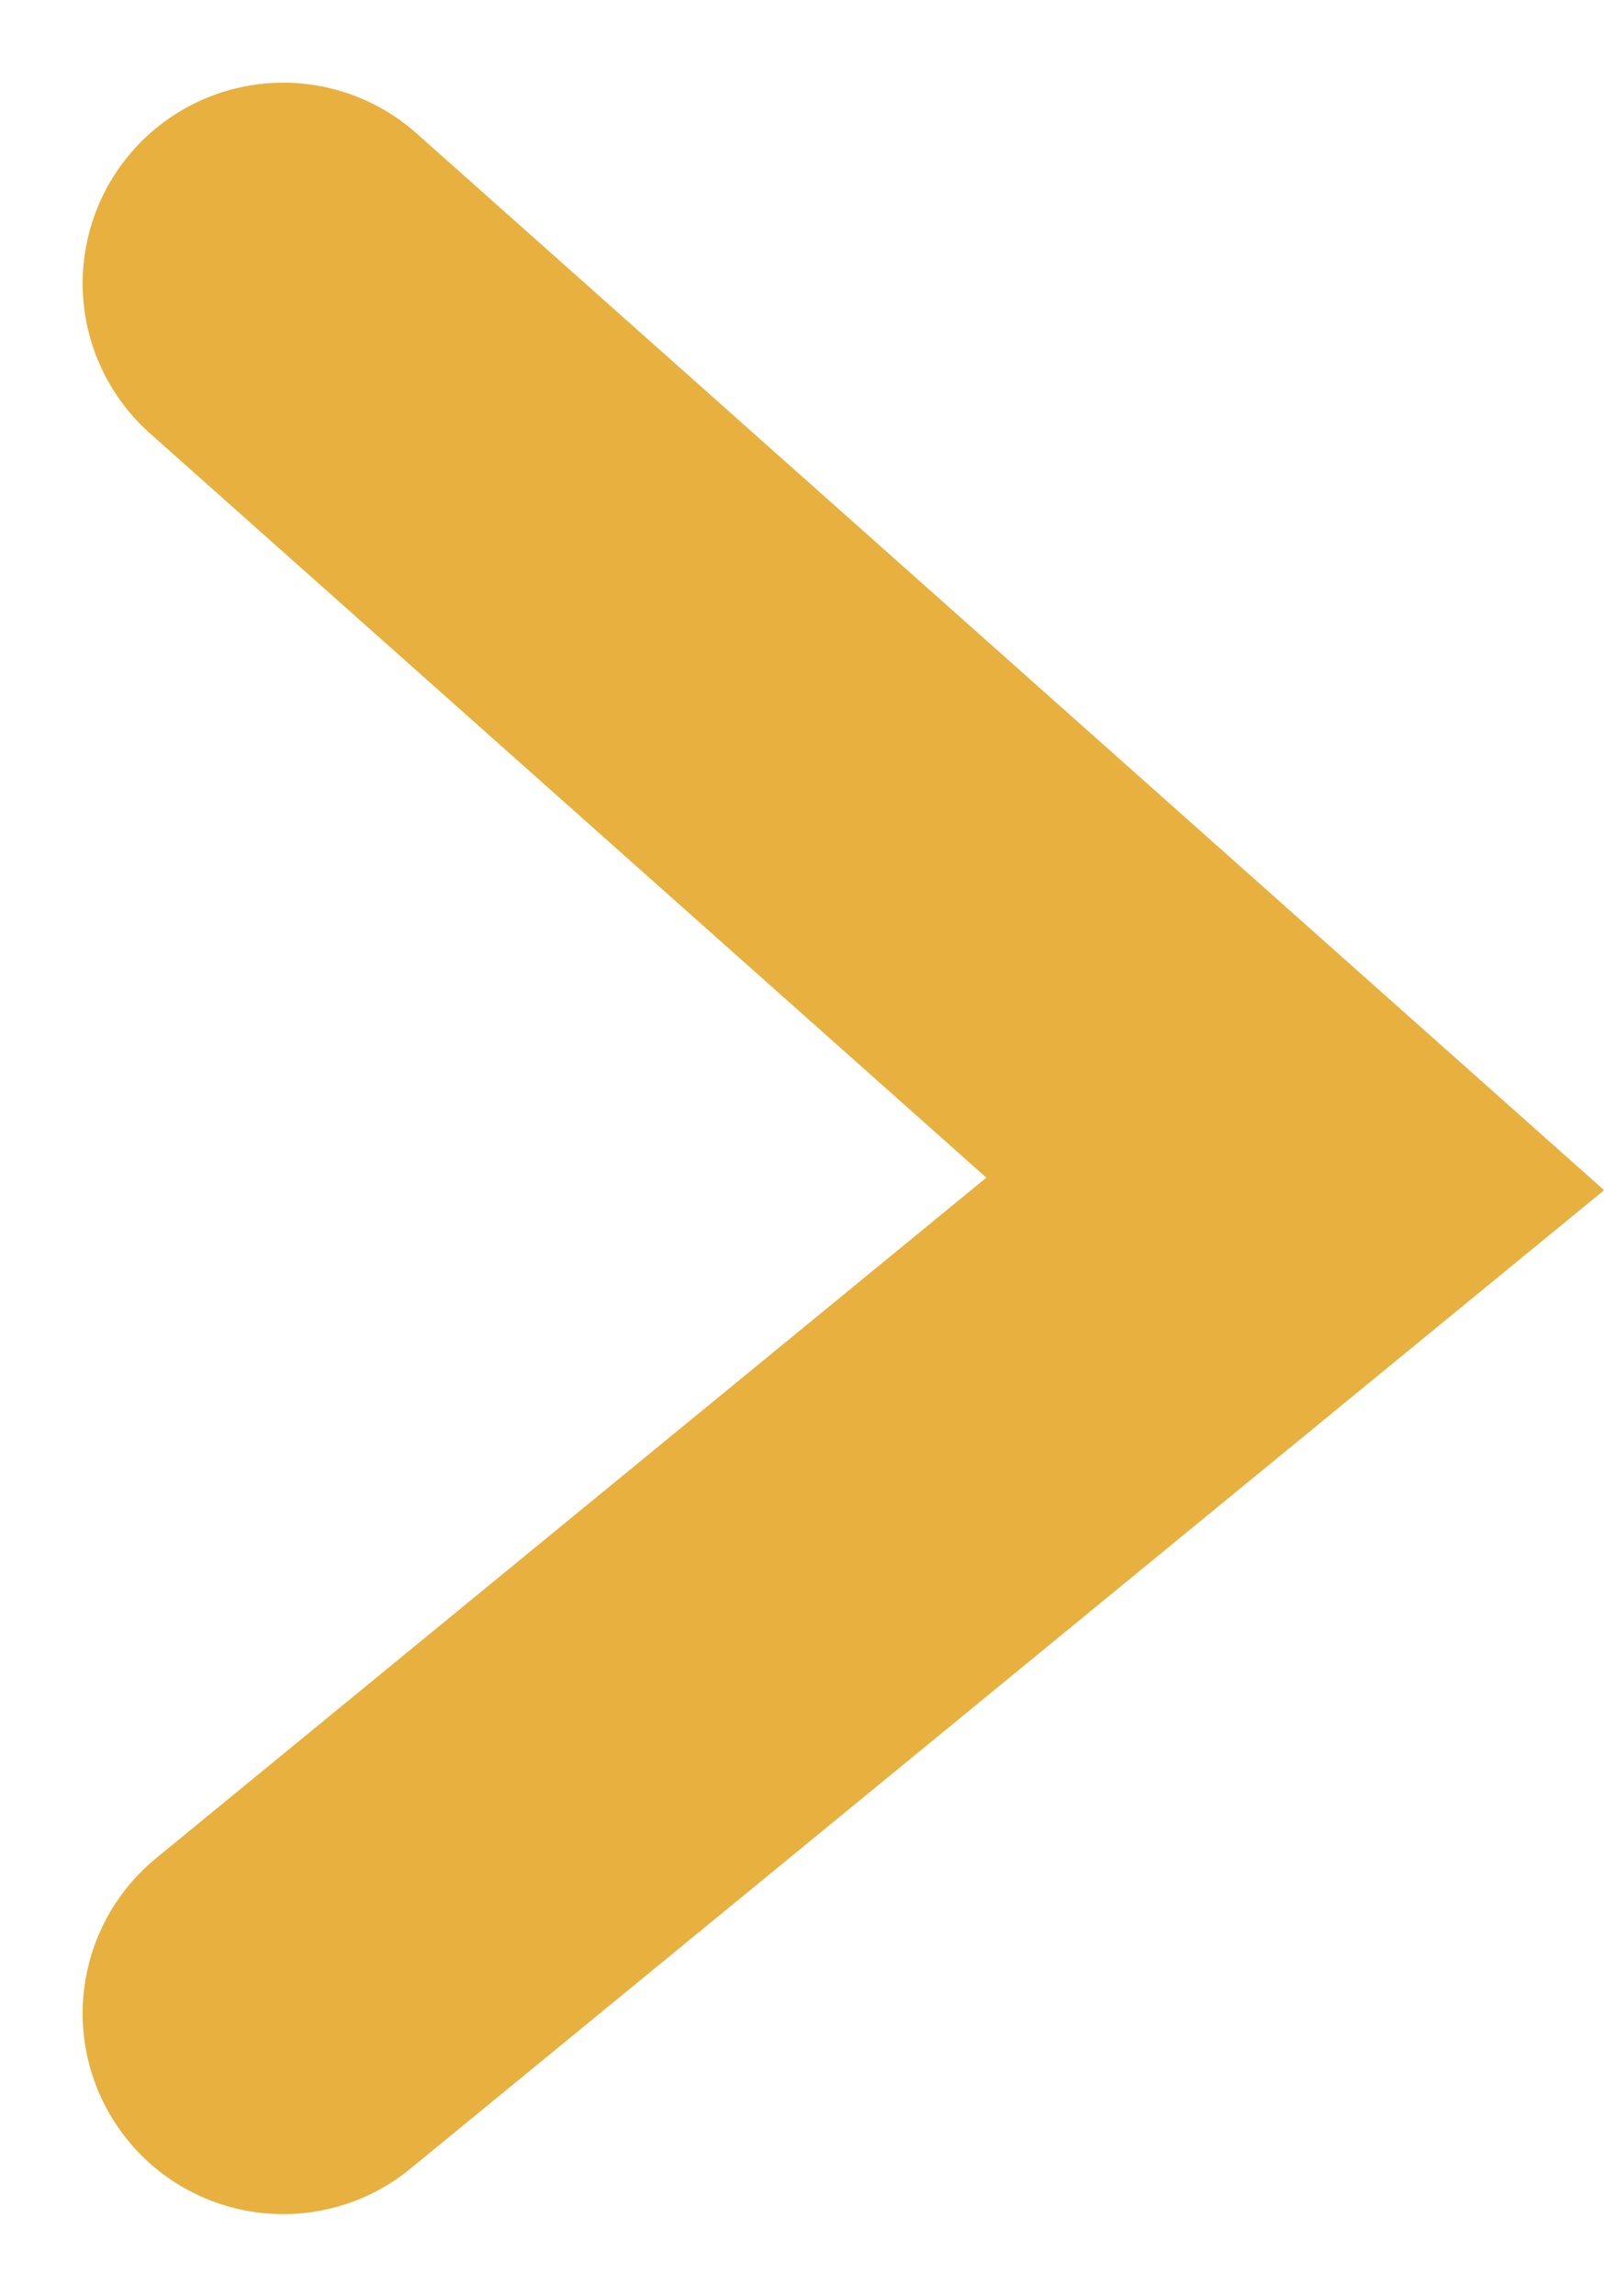 <svg xmlns="http://www.w3.org/2000/svg" width="11.994" height="17.162" viewBox="0 0 11.994 17.162">
  <path id="Path_294" data-name="Path 294" d="M1803.616,4362.342l7.567,6.731-7.567,6.2" transform="translate(-1801.498 -4360.224)" fill="none" stroke="#e8b03e" stroke-linecap="round" stroke-width="3"/>
</svg>
